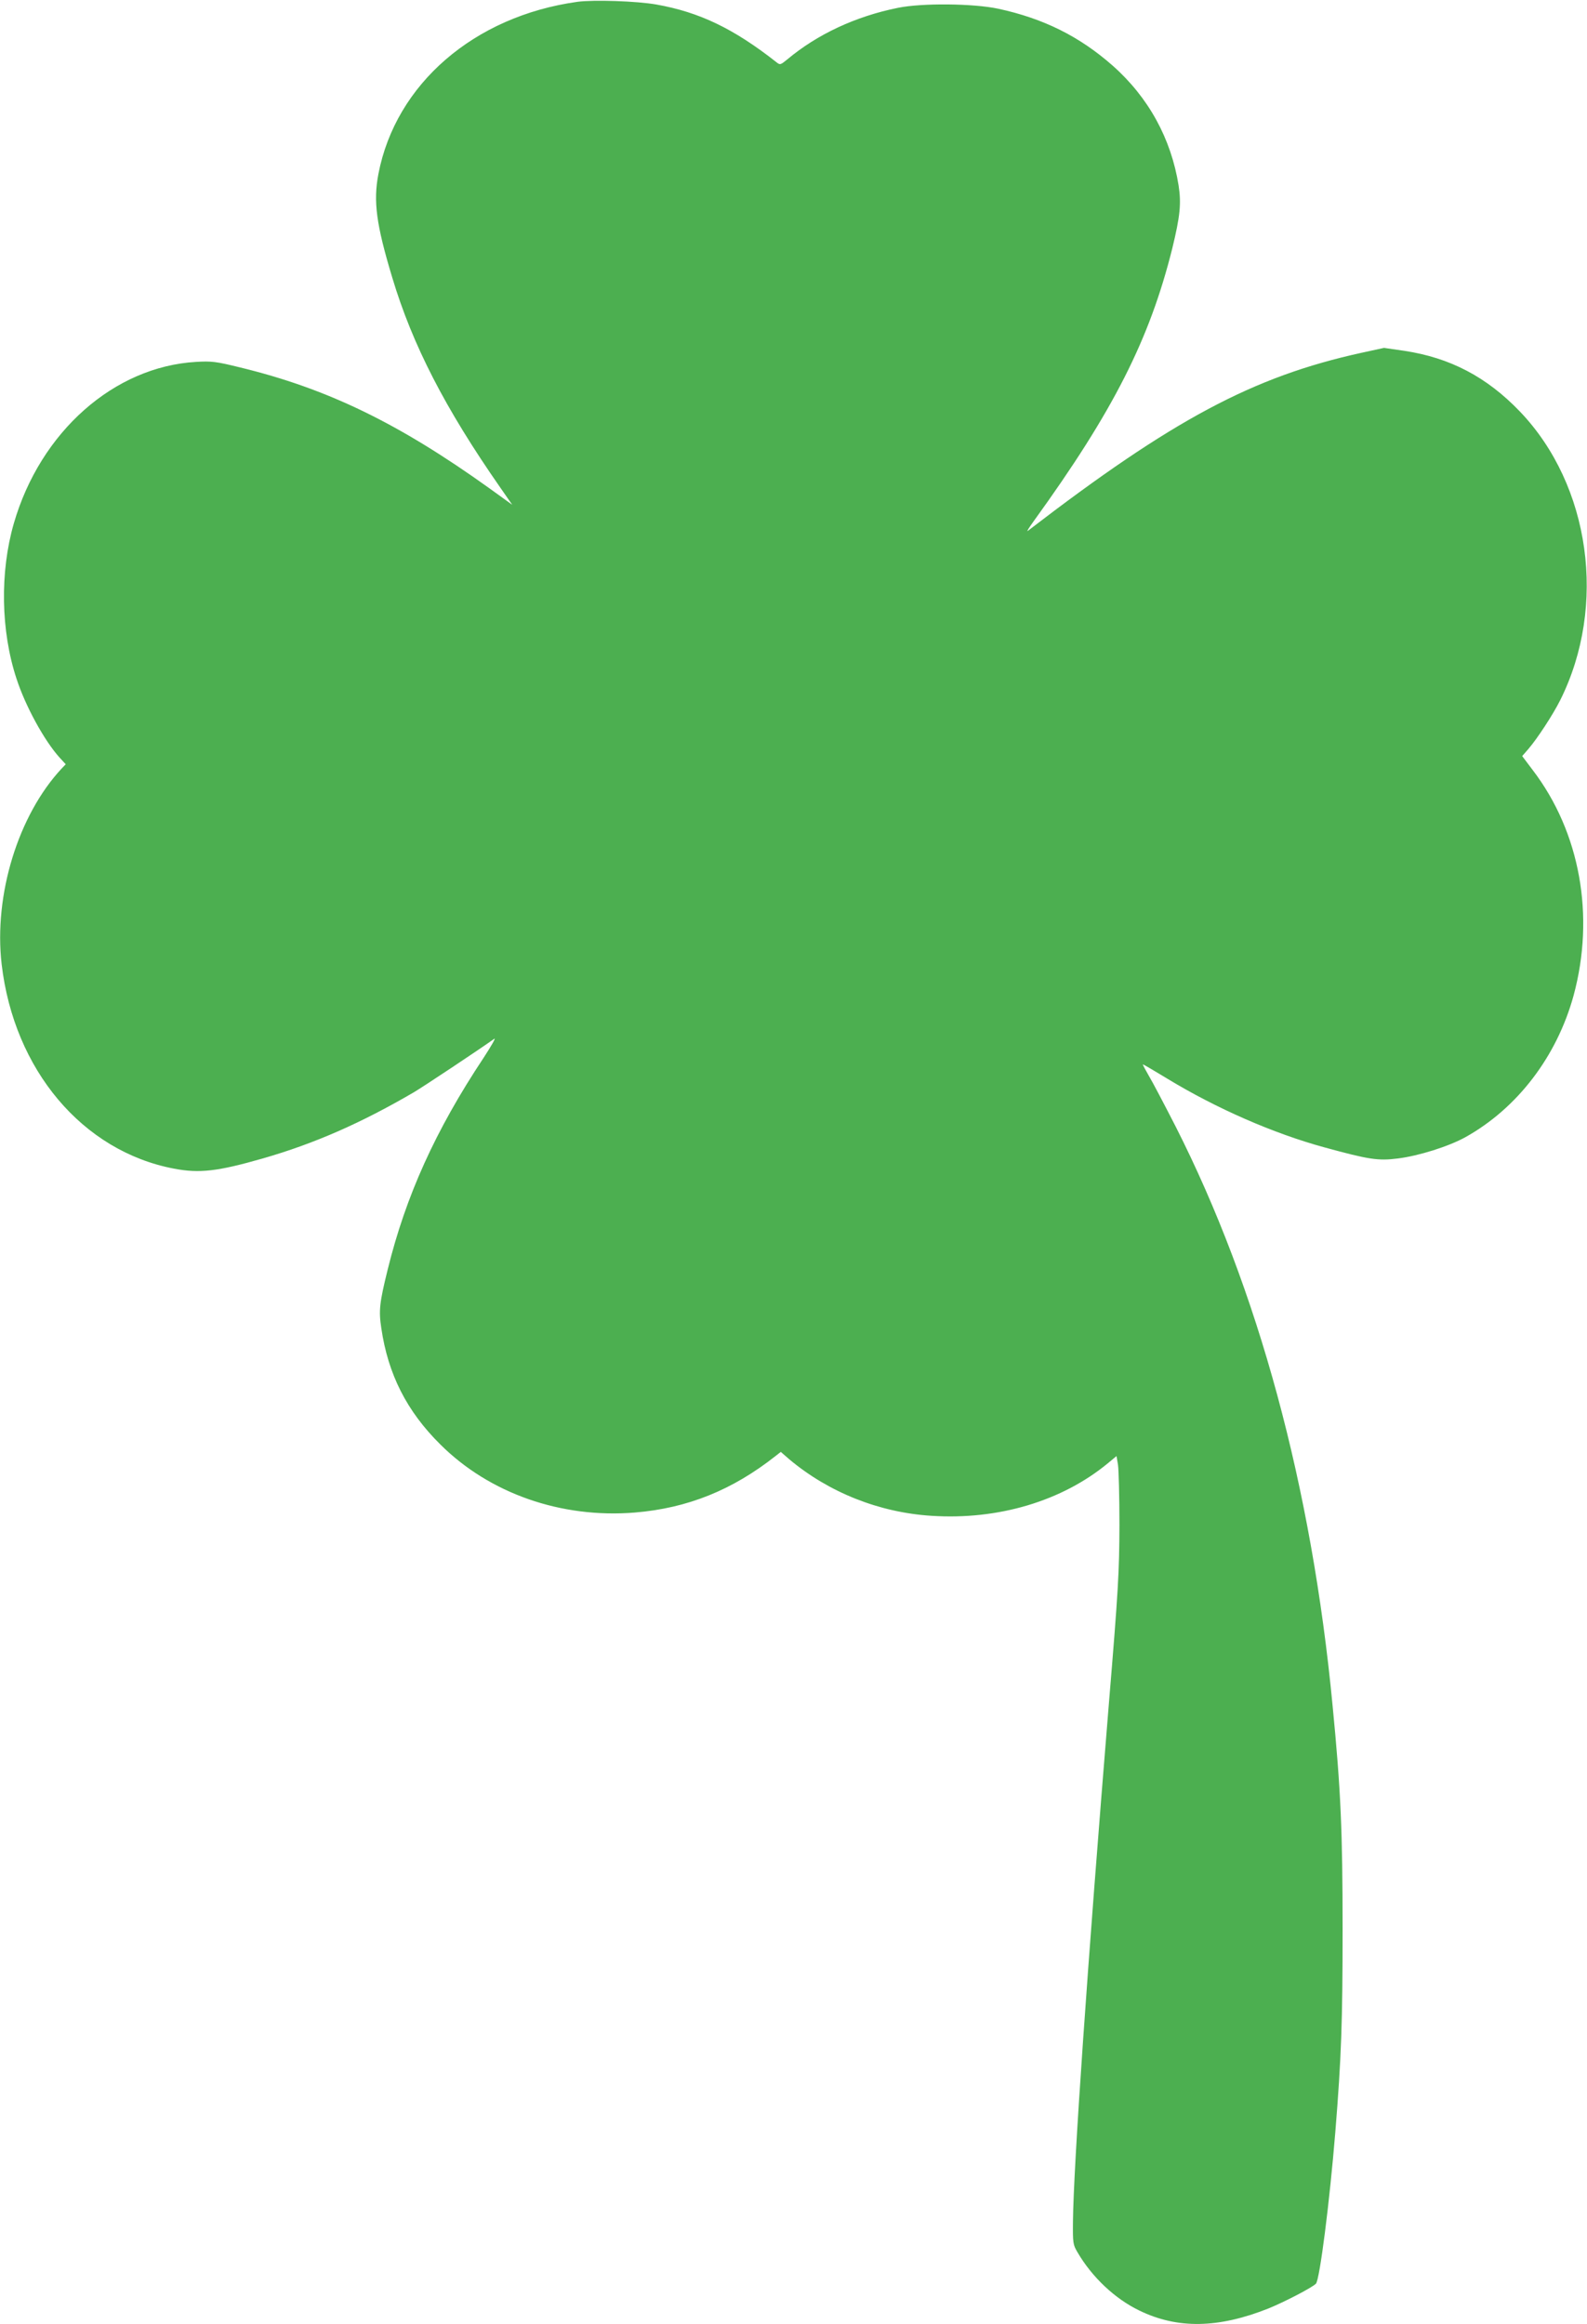 <?xml version="1.0" standalone="no"?>
<!DOCTYPE svg PUBLIC "-//W3C//DTD SVG 20010904//EN"
 "http://www.w3.org/TR/2001/REC-SVG-20010904/DTD/svg10.dtd">
<svg version="1.0" xmlns="http://www.w3.org/2000/svg"
 width="874pt" height="1280pt" viewBox="0 0 874 1280"
 preserveAspectRatio="xMidYMid meet">
<g transform="translate(0,1280) scale(0.1,-0.1)"
fill="#4caf50" stroke="none">
<path d="M3180 12790 c-569 -79 -1001 -453 -1096 -948 -29 -151 -12 -278 76
-570 112 -373 292 -722 595 -1157 l66 -95 -126 91 c-501 359 -892 549 -1375
666 -130 32 -155 35 -240 30 -452 -26 -858 -385 -1004 -890 -77 -267 -72 -592
15 -855 49 -151 153 -341 237 -434 l34 -37 -22 -23 c-240 -257 -375 -697 -331
-1078 68 -582 445 -1030 949 -1126 141 -27 241 -15 489 56 285 82 542 195 833
365 52 31 349 228 442 294 11 8 -16 -39 -59 -105 -265 -399 -428 -760 -528
-1166 -45 -183 -50 -225 -35 -323 37 -253 140 -457 325 -640 271 -270 665
-408 1071 -375 291 24 538 124 776 312 l28 22 47 -41 c217 -182 495 -293 783
-311 368 -24 719 81 972 290 l47 39 8 -48 c4 -26 8 -176 8 -333 -1 -257 -6
-354 -58 -980 -119 -1455 -195 -2551 -198 -2857 -1 -115 0 -125 25 -167 80
-137 206 -256 341 -321 210 -102 434 -98 709 11 91 37 241 115 263 137 21 21
76 454 107 837 33 408 40 607 40 1115 0 540 -10 768 -55 1230 -115 1208 -410
2294 -864 3190 -62 121 -128 247 -148 280 -19 33 -34 61 -33 63 2 1 63 -35
137 -80 267 -162 581 -300 863 -377 245 -67 295 -75 405 -61 113 14 279 66
371 117 287 160 504 445 596 780 119 439 36 900 -225 1242 l-58 77 34 39 c49
57 135 188 176 270 258 518 166 1182 -222 1588 -183 191 -385 297 -638 335
l-111 16 -124 -27 c-597 -131 -1039 -367 -1838 -981 -8 -6 7 18 33 54 439 607
638 1001 763 1502 43 177 50 246 35 345 -41 259 -166 487 -364 662 -183 161
-380 259 -630 313 -137 29 -417 32 -551 5 -234 -47 -445 -146 -610 -284 -38
-31 -40 -32 -61 -15 -234 184 -423 275 -660 317 -107 19 -344 27 -435 15z"/>
</g>
</svg>
